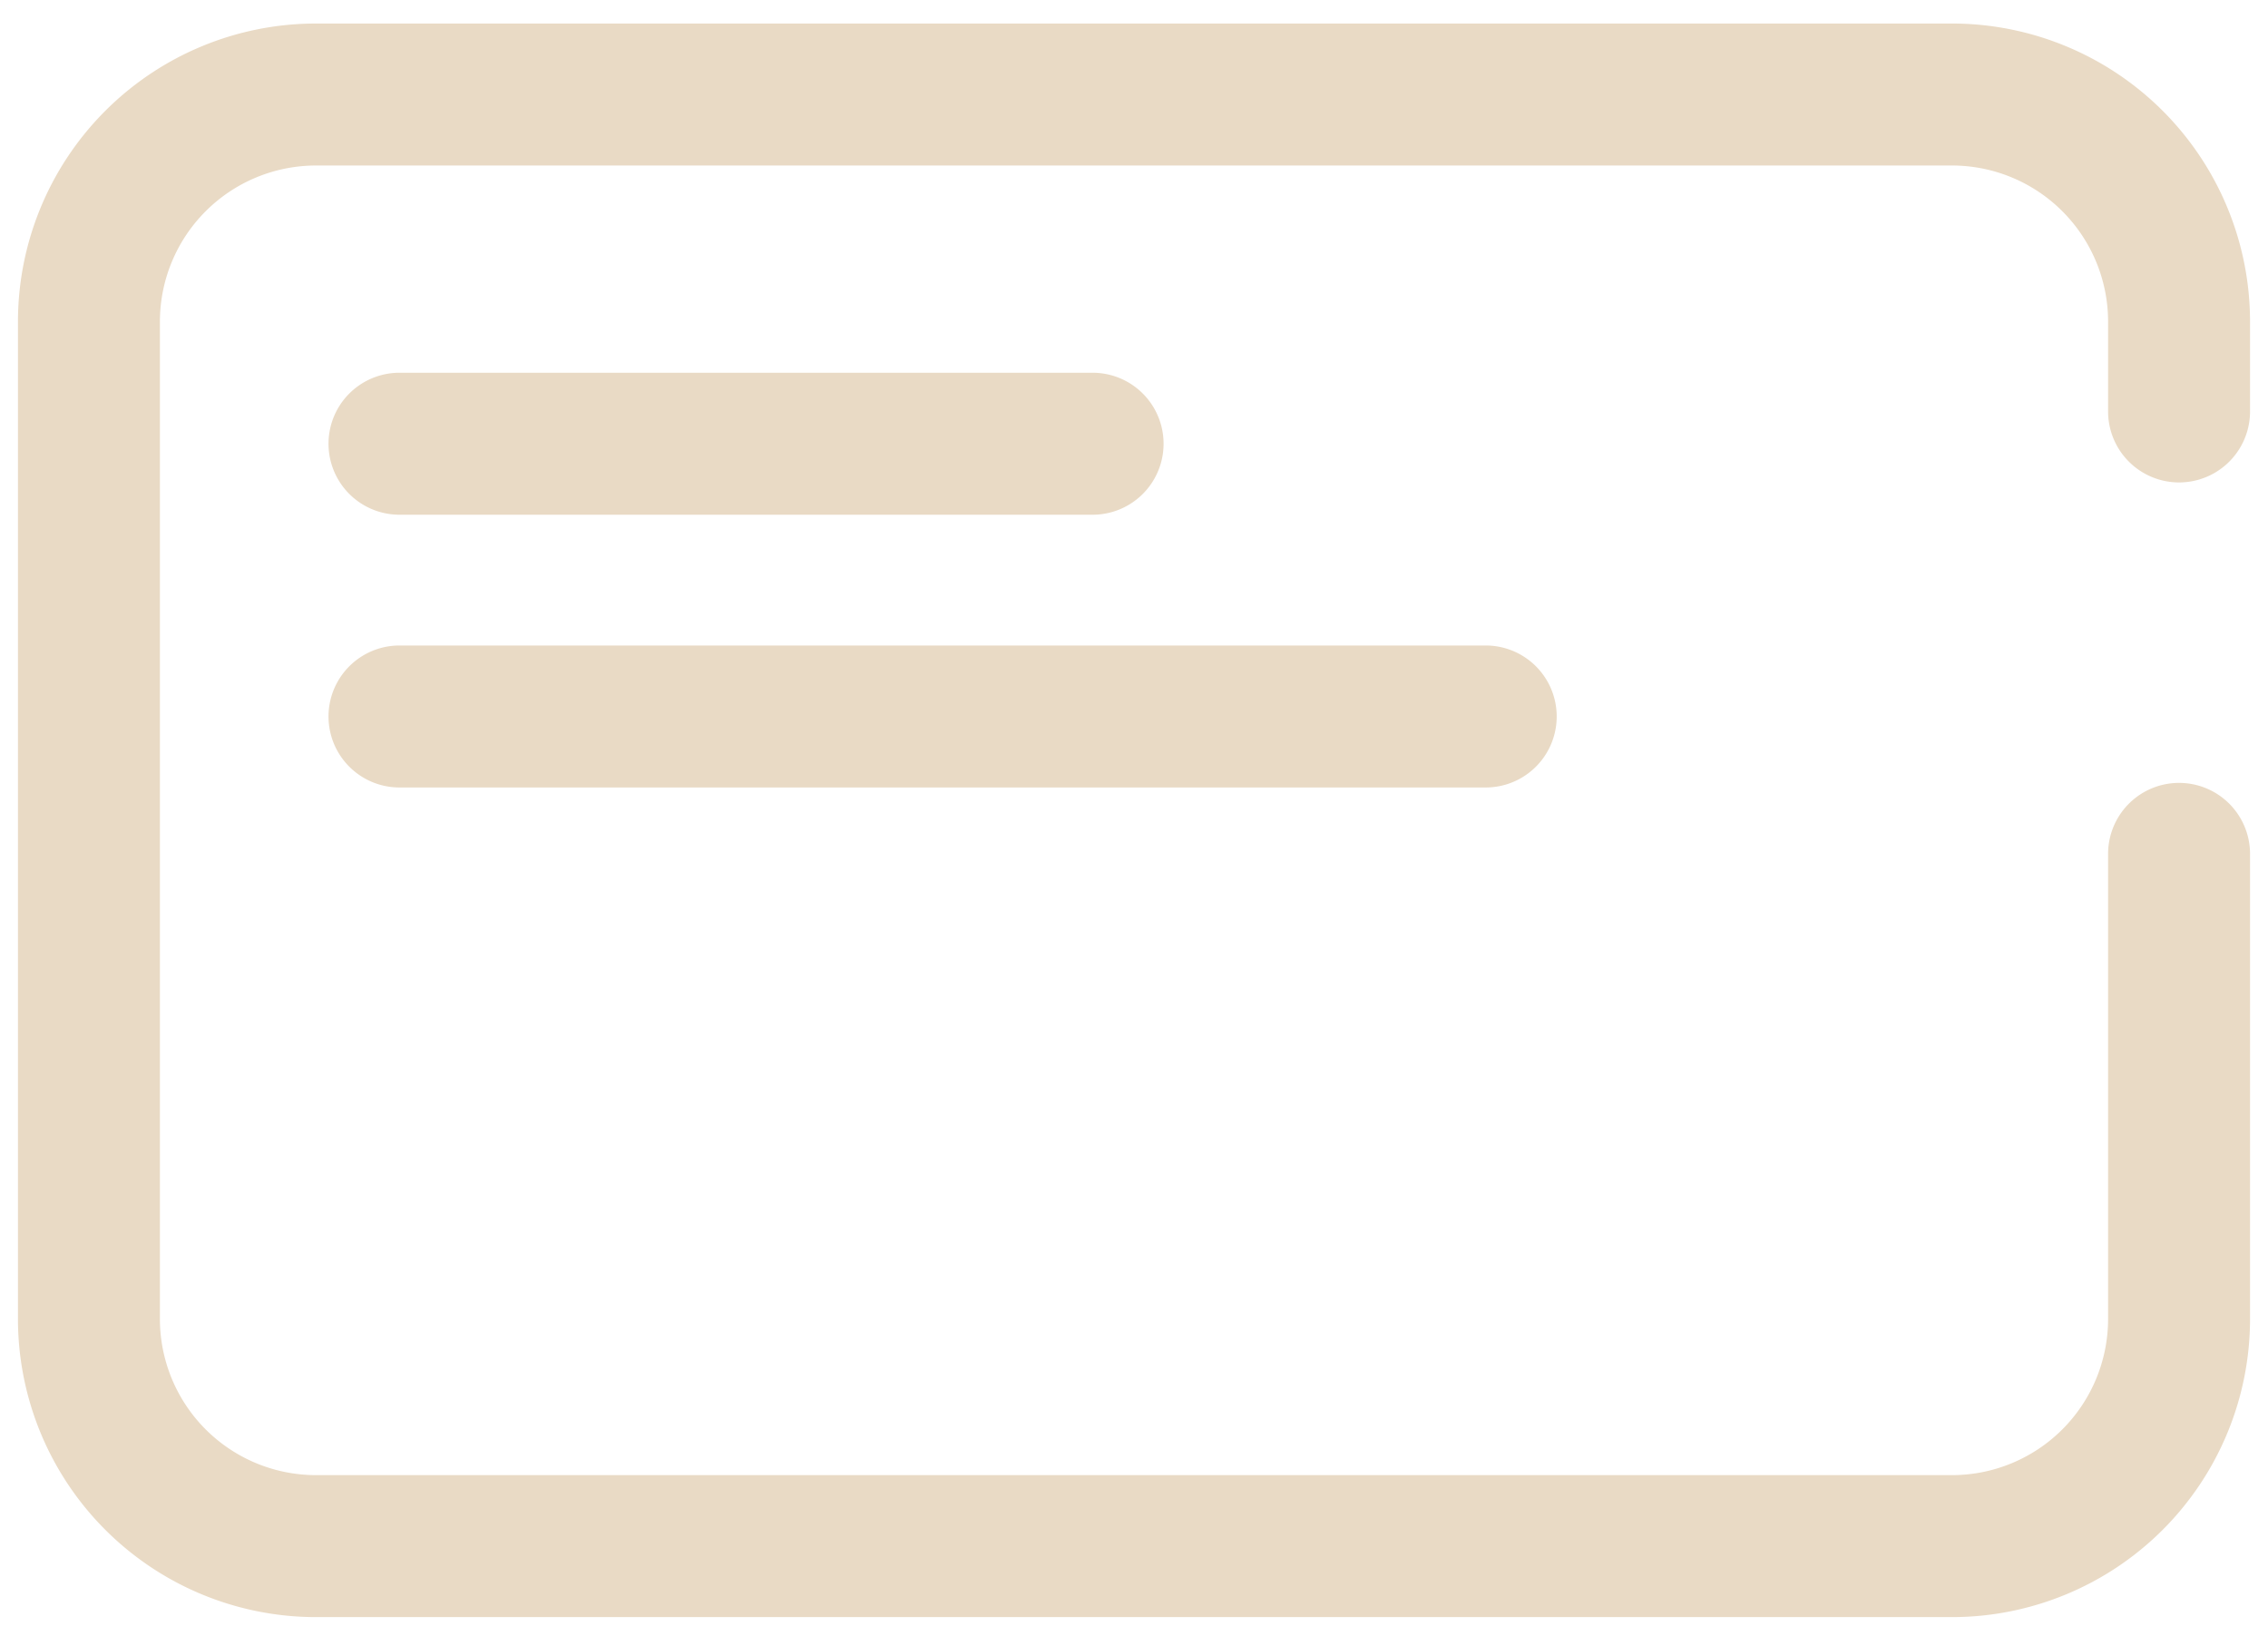 <svg width="51" height="37" fill="none" xmlns="http://www.w3.org/2000/svg"><path d="M49 9.25V7.232a5.107 5.107 0 00-5.107-5.107H7.107A5.107 5.107 0 002 7.232v22.42a5.107 5.107 0 005.107 5.108h36.786A5.107 5.107 0 0049 29.653V19.197M8.983 9.976h15.586M8.983 16.108h24.426" stroke="#E9DAC5" stroke-width="3.192" stroke-linecap="round"/></svg>